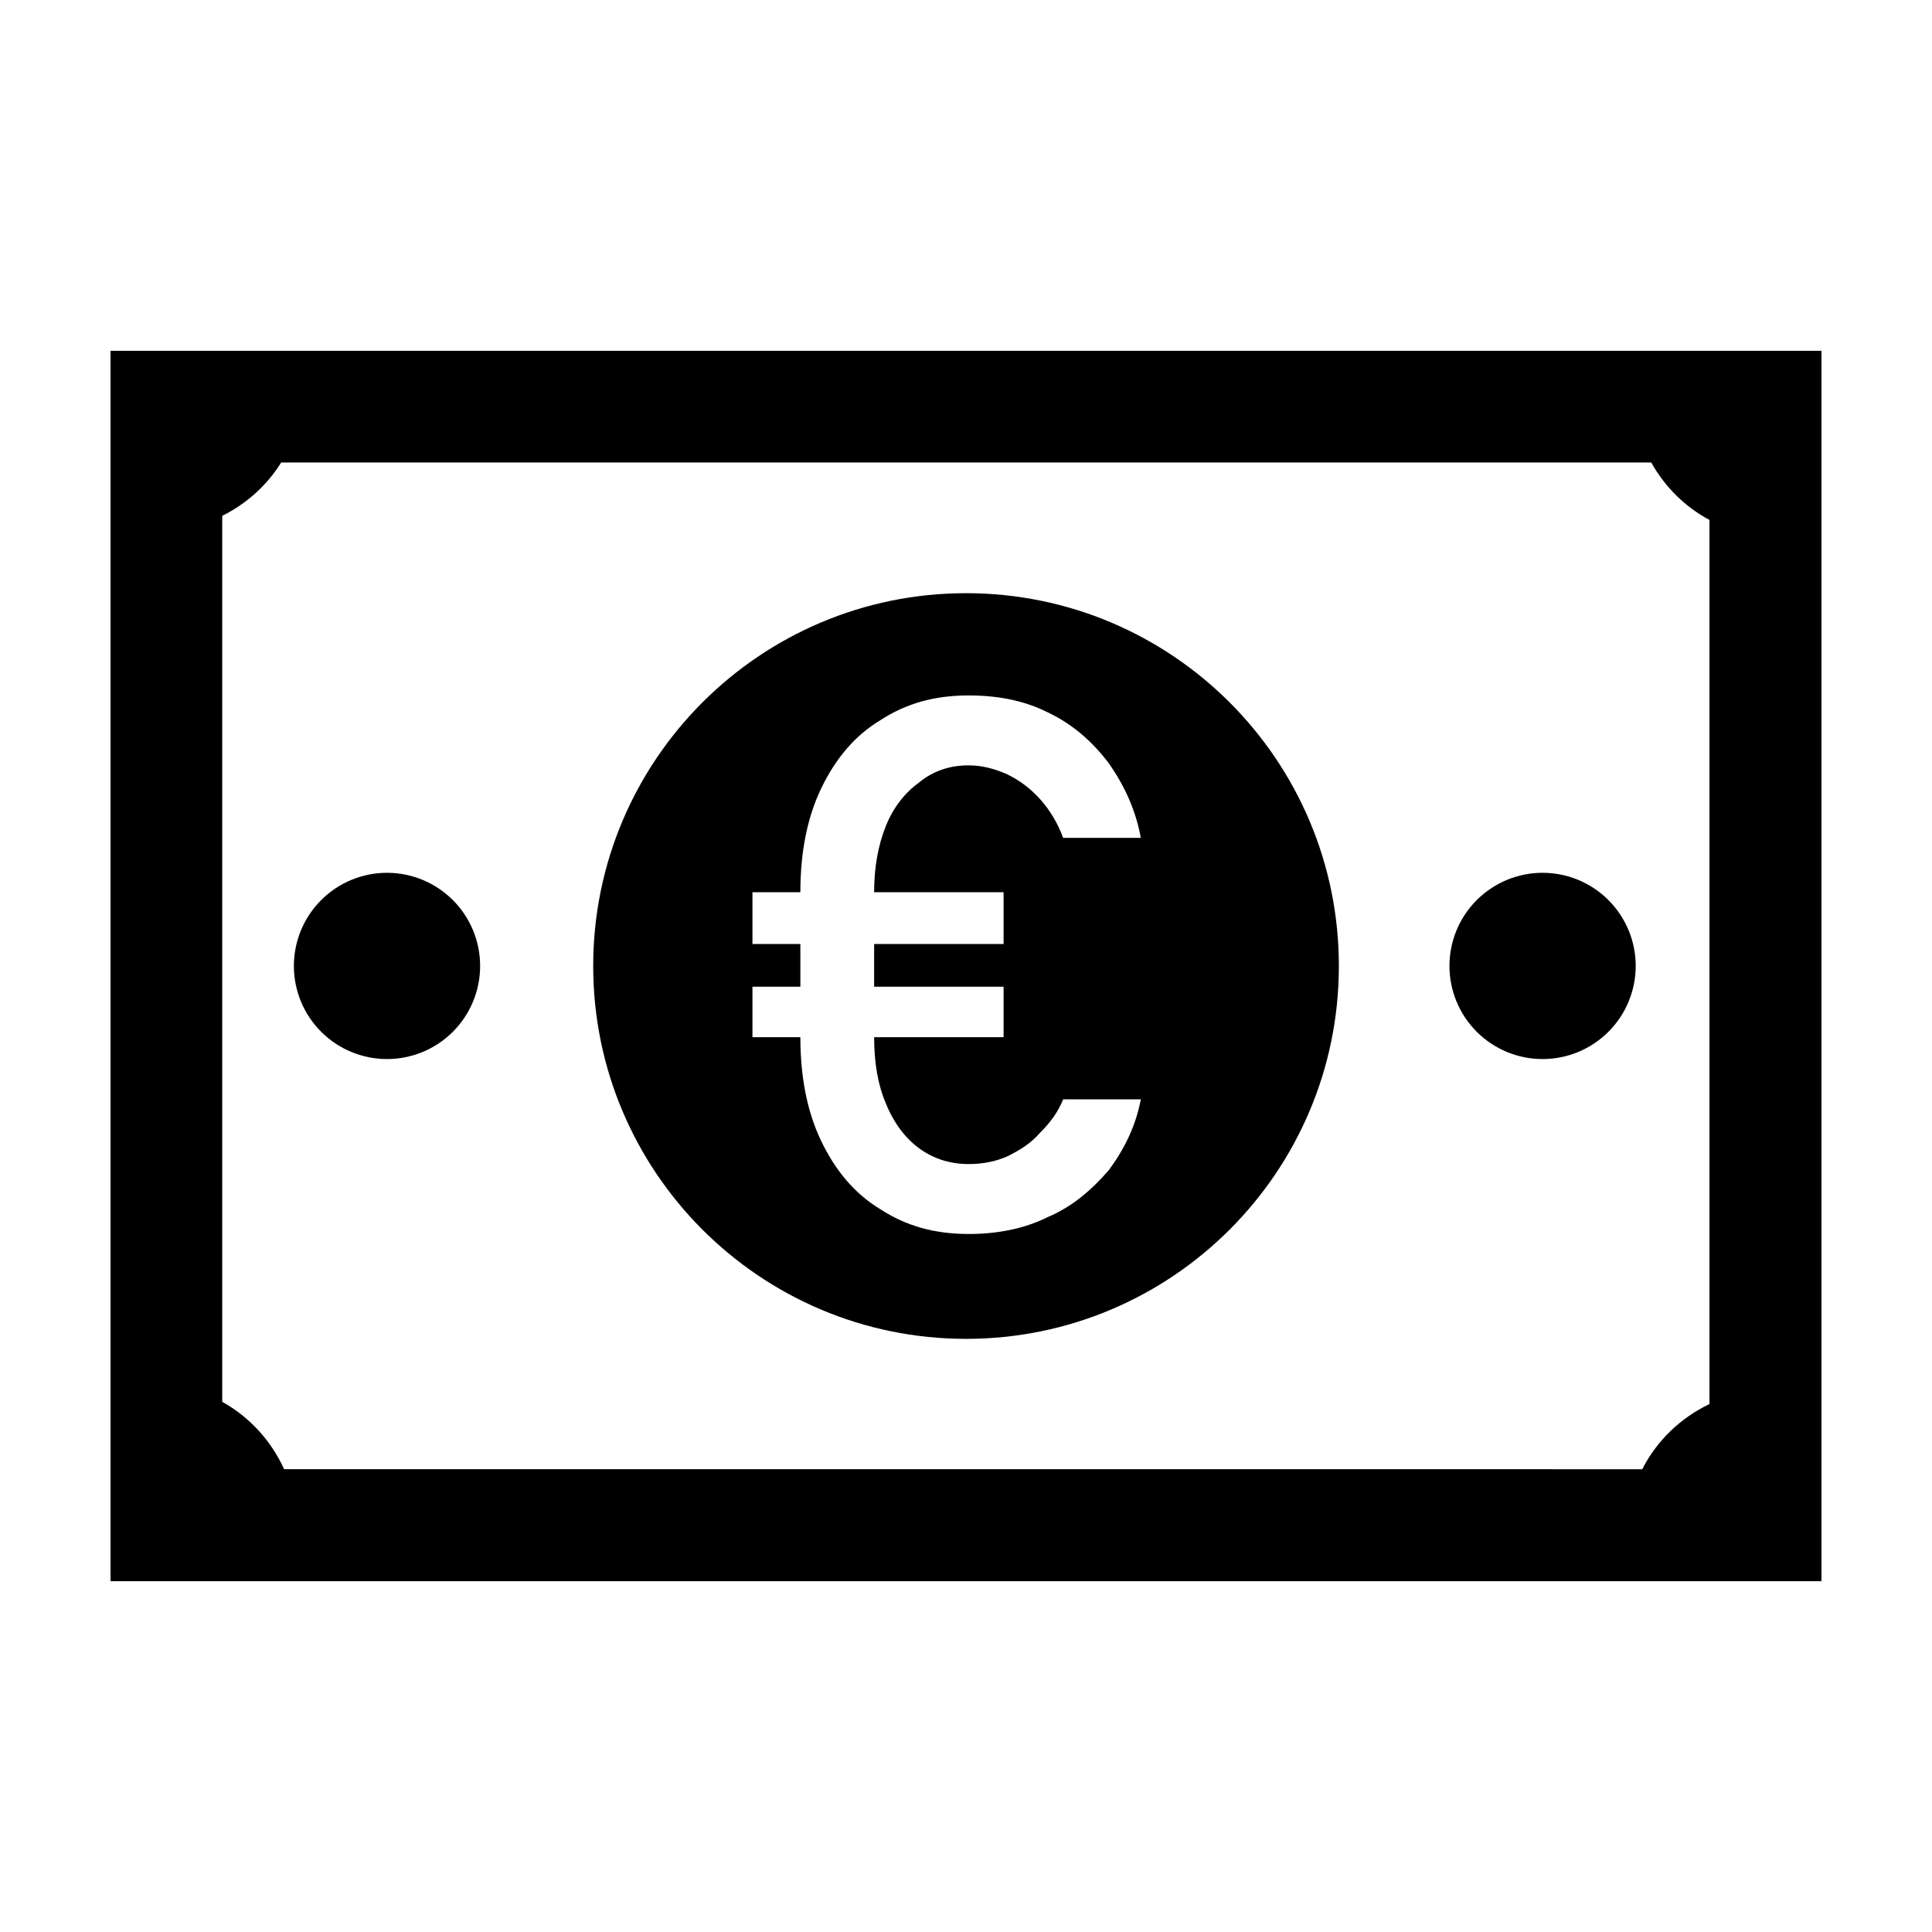 <?xml version="1.0" encoding="UTF-8"?>
<!-- Uploaded to: SVG Repo, www.svgrepo.com, Generator: SVG Repo Mixer Tools -->
<svg fill="#000000" width="800px" height="800px" version="1.1" viewBox="144 144 512 512" xmlns="http://www.w3.org/2000/svg">
 <g>
  <path d="m400.01 301.2c-54.547 0-98.805 44.258-98.805 98.805s44.258 98.805 98.805 98.805 98.805-44.258 98.805-98.805c0-54.551-44.254-98.805-98.805-98.805zm0.688 27.102c7.891 0 14.754 1.375 20.926 4.461 6.519 3.09 11.664 7.547 16.125 13.379 4.117 5.832 7.203 12.352 8.578 19.898h-20.586c-1.371-3.773-3.43-7.203-5.832-9.949-2.746-3.09-5.488-5.144-8.918-6.863-3.086-1.371-6.519-2.402-10.293-2.402-4.805 0-9.262 1.371-13.035 4.461-3.773 2.746-6.863 6.519-8.922 11.664-2.059 5.144-3.086 10.977-3.086 17.496h34.309v13.723h-34.309v11.32h34.309v13.379h-34.309c0 6.863 1.031 12.695 3.086 17.496 2.059 5.148 5.144 9.262 8.922 12.008 3.773 2.746 8.234 4.117 13.035 4.117 3.773 0 7.203-0.688 10.293-2.059 3.43-1.715 6.176-3.43 8.578-6.176 2.746-2.746 4.805-5.488 6.176-8.918h20.586c-1.371 7.203-4.461 13.379-8.578 18.867-4.461 5.144-9.605 9.605-16.125 12.352-6.176 3.09-13.379 4.461-20.926 4.461-8.918 0-16.469-2.059-23.328-6.519-6.863-4.117-12.008-10.293-15.781-18.184s-5.488-17.152-5.488-27.445h-12.695v-13.379h12.695v-11.32h-12.695v-13.723h12.695c0-10.293 1.715-19.555 5.488-27.445s8.918-14.066 15.781-18.184c6.863-4.461 14.41-6.519 23.328-6.519z"/>
  <path d="m173.29 236.96v326.08h453.42v-326.08zm45.23 29.602h363.07c3.629 6.5 8.988 11.785 15.438 15.227v234.3c-7.746 3.699-14.008 9.773-17.812 17.27l-359.92-0.004c-3.469-7.617-9.223-13.879-16.402-17.852v-234.8c6.469-3.219 11.879-8.117 15.629-14.145z"/>
  <path d="m271.24 399.98c0 6.547-2.598 12.824-7.227 17.453s-10.906 7.227-17.453 7.227c-6.543 0-12.82-2.598-17.449-7.227-4.629-4.629-7.231-10.906-7.231-17.453 0-6.543 2.602-12.82 7.231-17.449 4.629-4.629 10.906-7.231 17.449-7.231 6.547 0 12.824 2.602 17.453 7.231s7.231 10.906 7.227 17.449z"/>
  <path d="m577.48 399.98c0 6.547-2.602 12.824-7.231 17.453s-10.906 7.227-17.449 7.227c-6.547 0-12.824-2.598-17.453-7.227-4.629-4.629-7.227-10.906-7.227-17.453 0-6.543 2.598-12.82 7.227-17.449 4.629-4.629 10.906-7.231 17.453-7.231 6.543 0 12.82 2.602 17.449 7.231s7.231 10.906 7.231 17.449z"/>
 </g>
</svg>